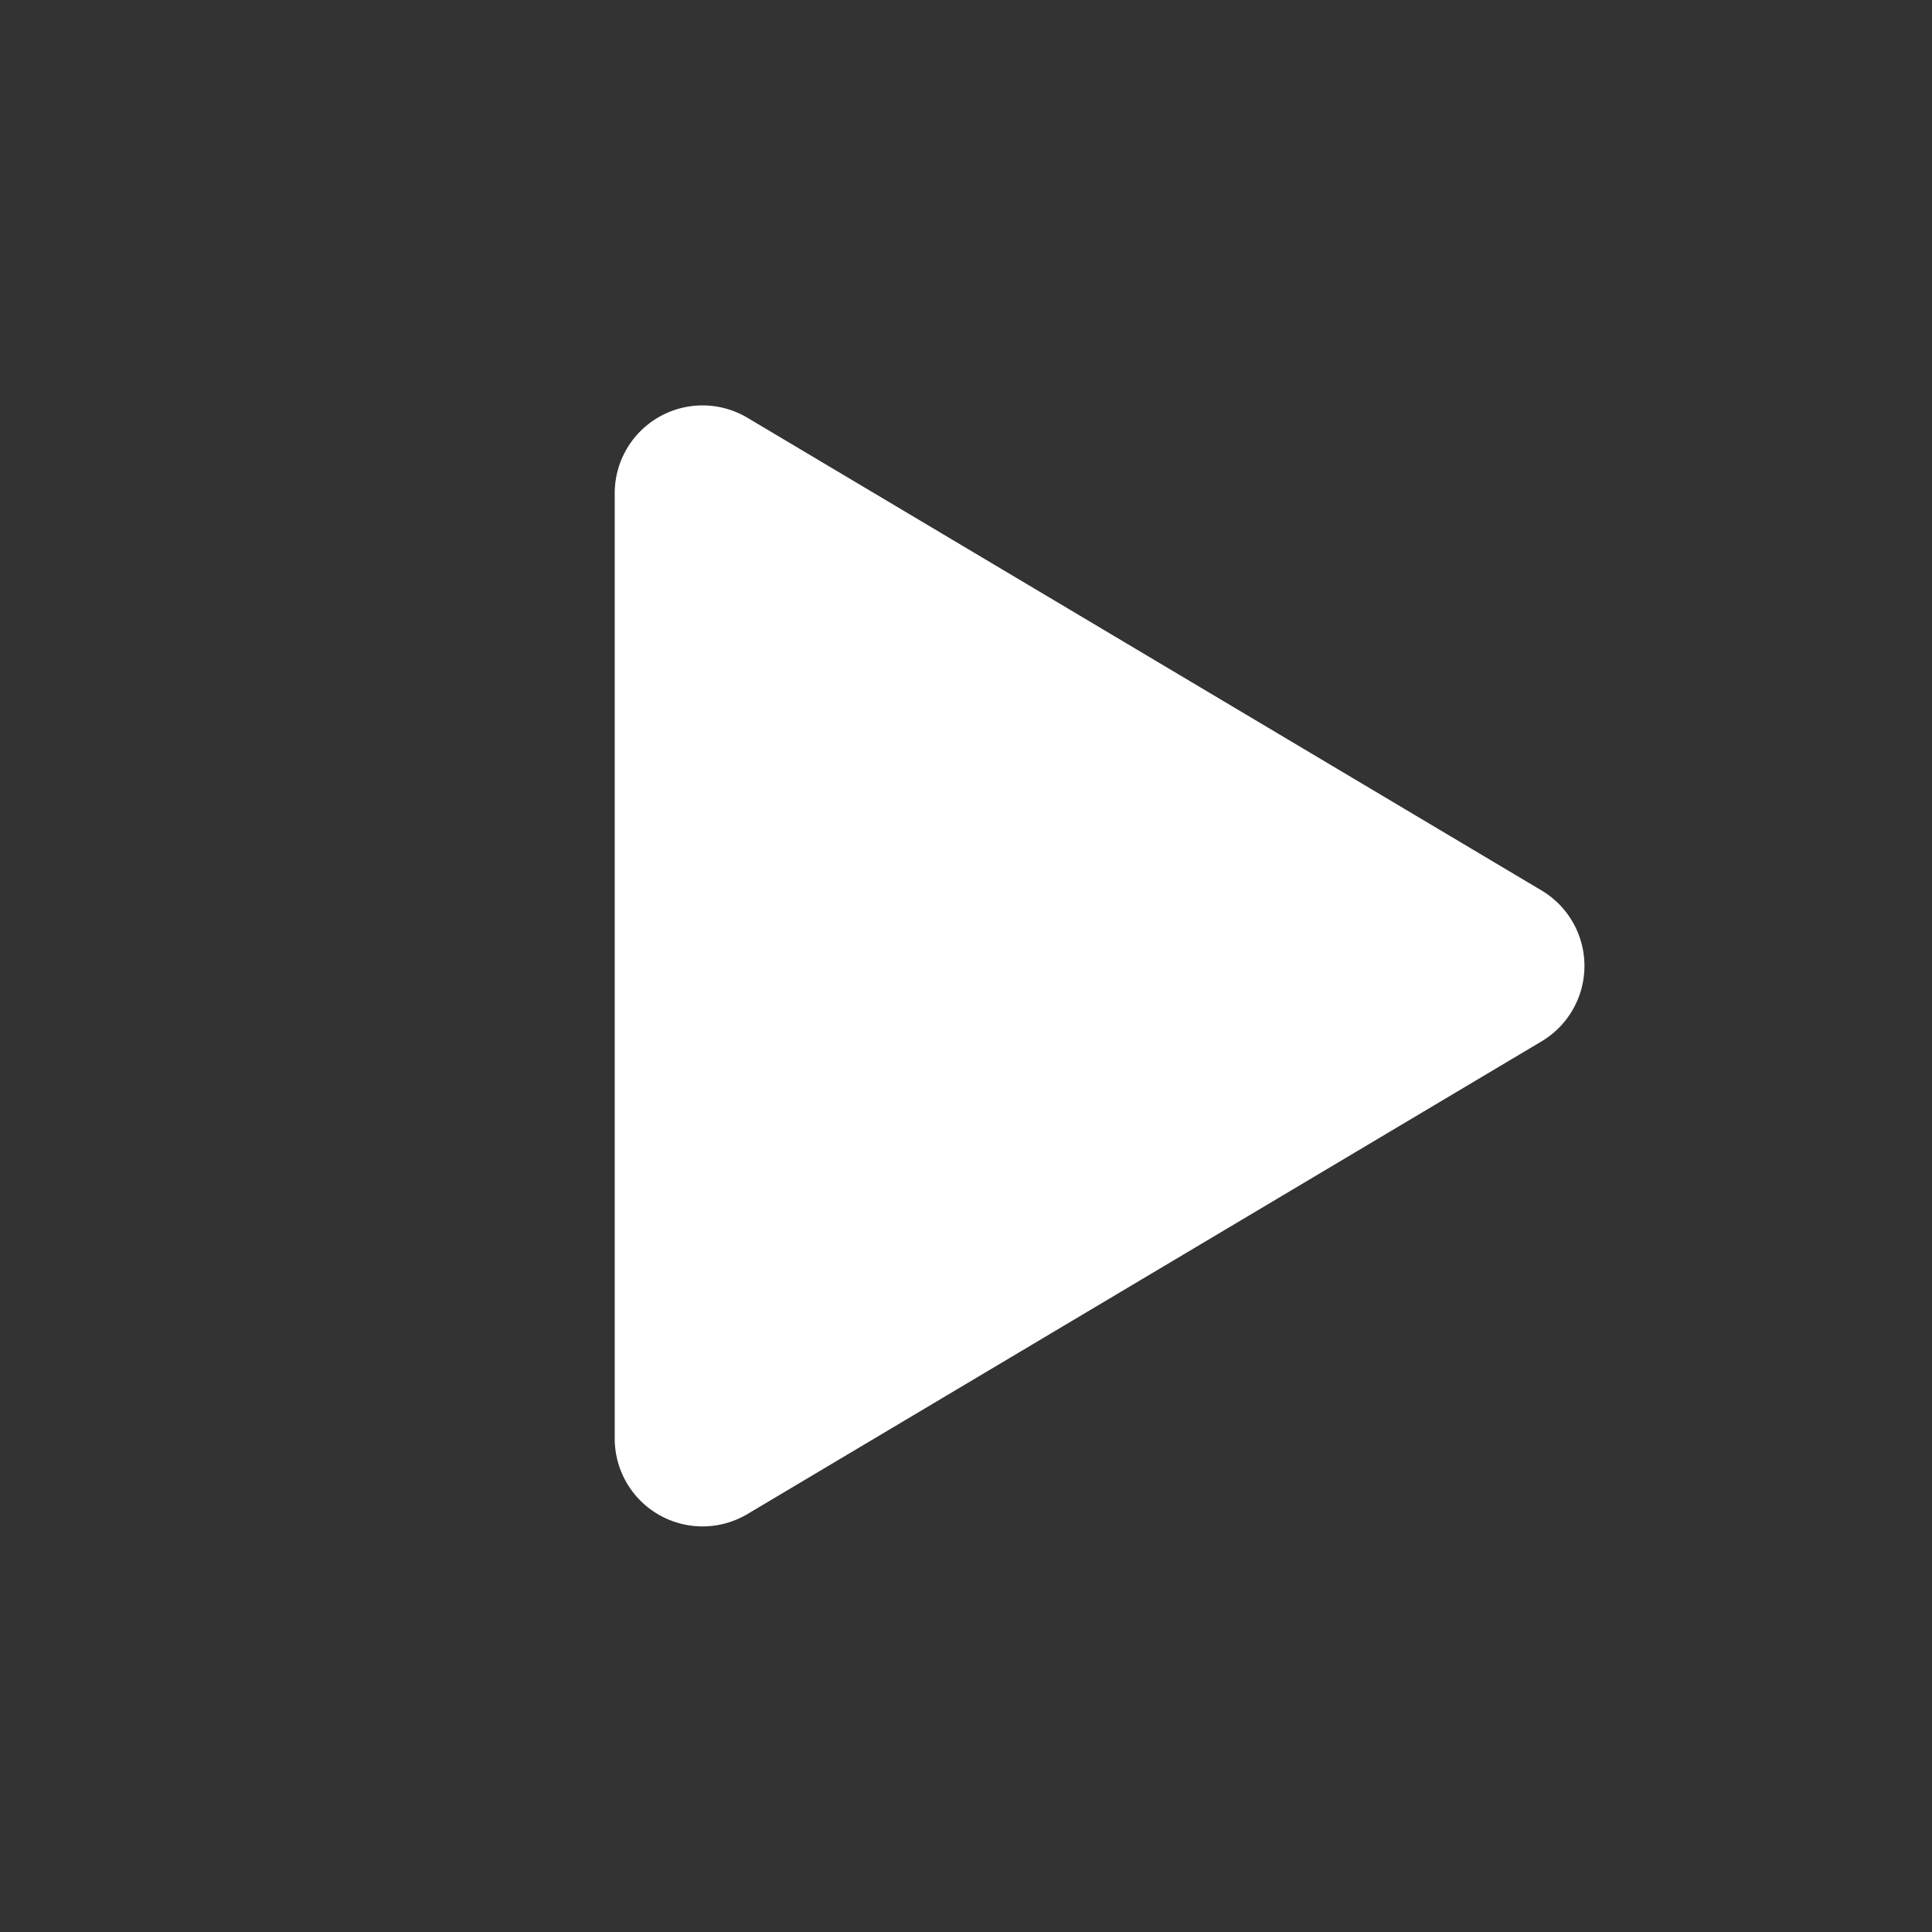 <svg xmlns="http://www.w3.org/2000/svg" xmlns:xlink="http://www.w3.org/1999/xlink" width="22" height="22" viewBox="0 0 22 22">
  <rect x="0" y="0" width="22" height="22" fill="#333333" stroke="none"/>
  <defs>
    <clipPath id="clip-path">
      <rect id="Rechteck_3079" data-name="Rechteck 3079" width="22" height="22" transform="translate(19 9)" fill="none" stroke="#707070" stroke-width="1"/>
    </clipPath>
  </defs>
  <g id="Gruppe_maskieren_294" data-name="Gruppe maskieren 294" transform="translate(-19 -9)" clip-path="url(#clip-path)">
    <g id="Gruppe_maskieren_293" data-name="Gruppe maskieren 293" clip-path="url(#clip-path)">
      <g id="Gruppe_3094" data-name="Gruppe 3094" transform="translate(24137 -12239)">
        <path id="Polygon_26" data-name="Polygon 26" d="M6.284,1.444A1,1,0,0,1,8,1.444l5.384,9.045A1,1,0,0,1,12.527,12H1.759A1,1,0,0,1,.9,10.489Z" transform="translate(-24099 12251.857) rotate(90)" fill="#fff"/>
      </g>
    </g>
  </g>
</svg>

